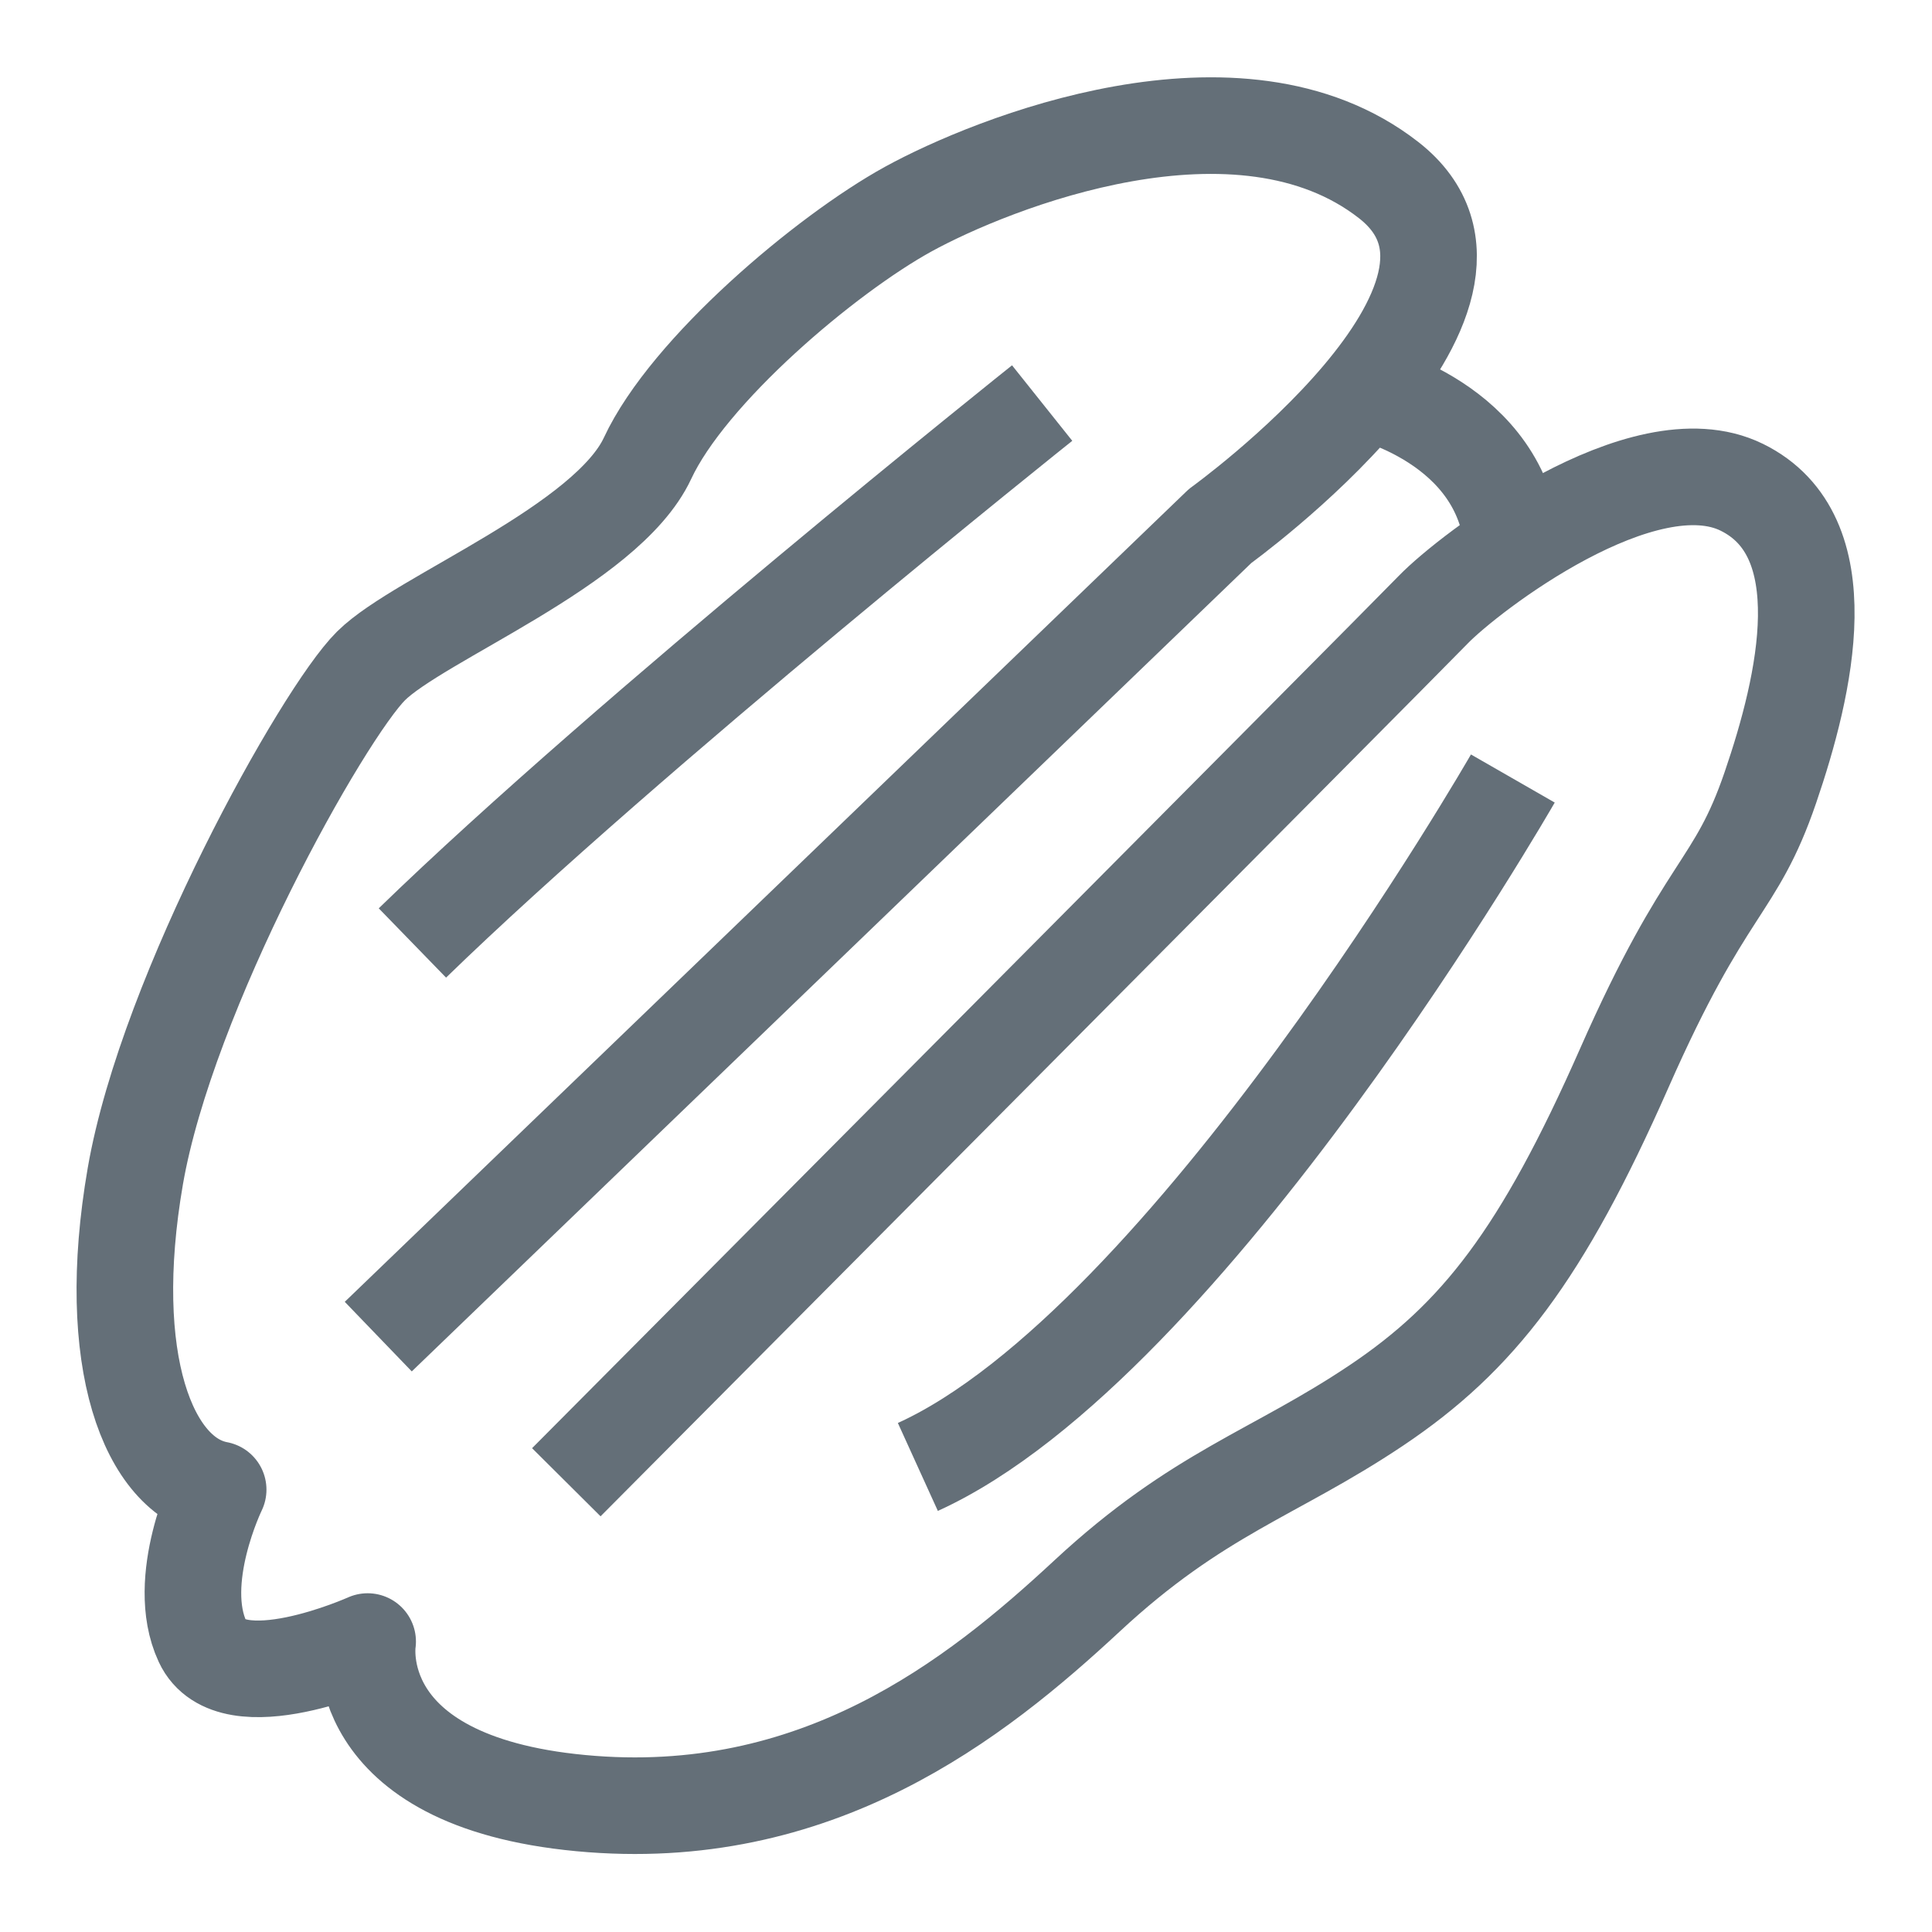 <svg xmlns="http://www.w3.org/2000/svg" fill="none" viewBox="0 0 24 24" height="24" width="24">
<g clip-path="url(#clip0_17_4486)" id="pecan">
<path stroke-linejoin="round" stroke-width="1.2" stroke="#646F78" d="M7.035 18.413C7.035 18.413 17.368 8.025 17.806 7.572C18.244 7.12 20.413 5.452 21.637 6.053C22.861 6.654 22.43 8.505 21.992 9.784C21.554 11.064 21.199 10.951 20.177 13.269C19.155 15.587 18.362 16.611 17.097 17.459C15.831 18.308 14.886 18.541 13.502 19.827C12.118 21.113 10.143 22.675 7.216 22.399C4.289 22.124 4.567 20.392 4.567 20.392C4.567 20.392 2.87 21.155 2.516 20.392C2.161 19.629 2.71 18.505 2.71 18.505C1.841 18.343 1.285 16.901 1.681 14.611C2.078 12.322 4.011 8.866 4.609 8.272C5.207 7.678 7.536 6.781 8.044 5.693C8.551 4.604 10.255 3.163 11.284 2.597C12.313 2.032 15.393 0.788 17.25 2.237C19.106 3.686 15.157 6.534 15.157 6.534L4.699 16.604" id="Vector"></path>
<path stroke-linejoin="round" stroke-width="1.2" stroke="#646F78" d="M12.946 5.007C12.946 5.007 7.807 9.106 5.123 11.714" id="Vector_2"></path>
<path stroke-linejoin="round" stroke-width="1.2" stroke="#646F78" d="M18.793 9.671C18.793 9.671 14.76 16.696 11.402 18.223" id="Vector_3"></path>
<path stroke-linejoin="round" stroke-width="1.2" stroke="#646F78" d="M16.958 4.866C16.958 4.866 18.675 5.247 18.793 6.795" id="Vector_4"></path>
</g>
<defs>
<clipPath id="clip0_17_4486">
<rect fill="white" height="24" width="24"></rect>
</clipPath>
</defs>
</svg>
